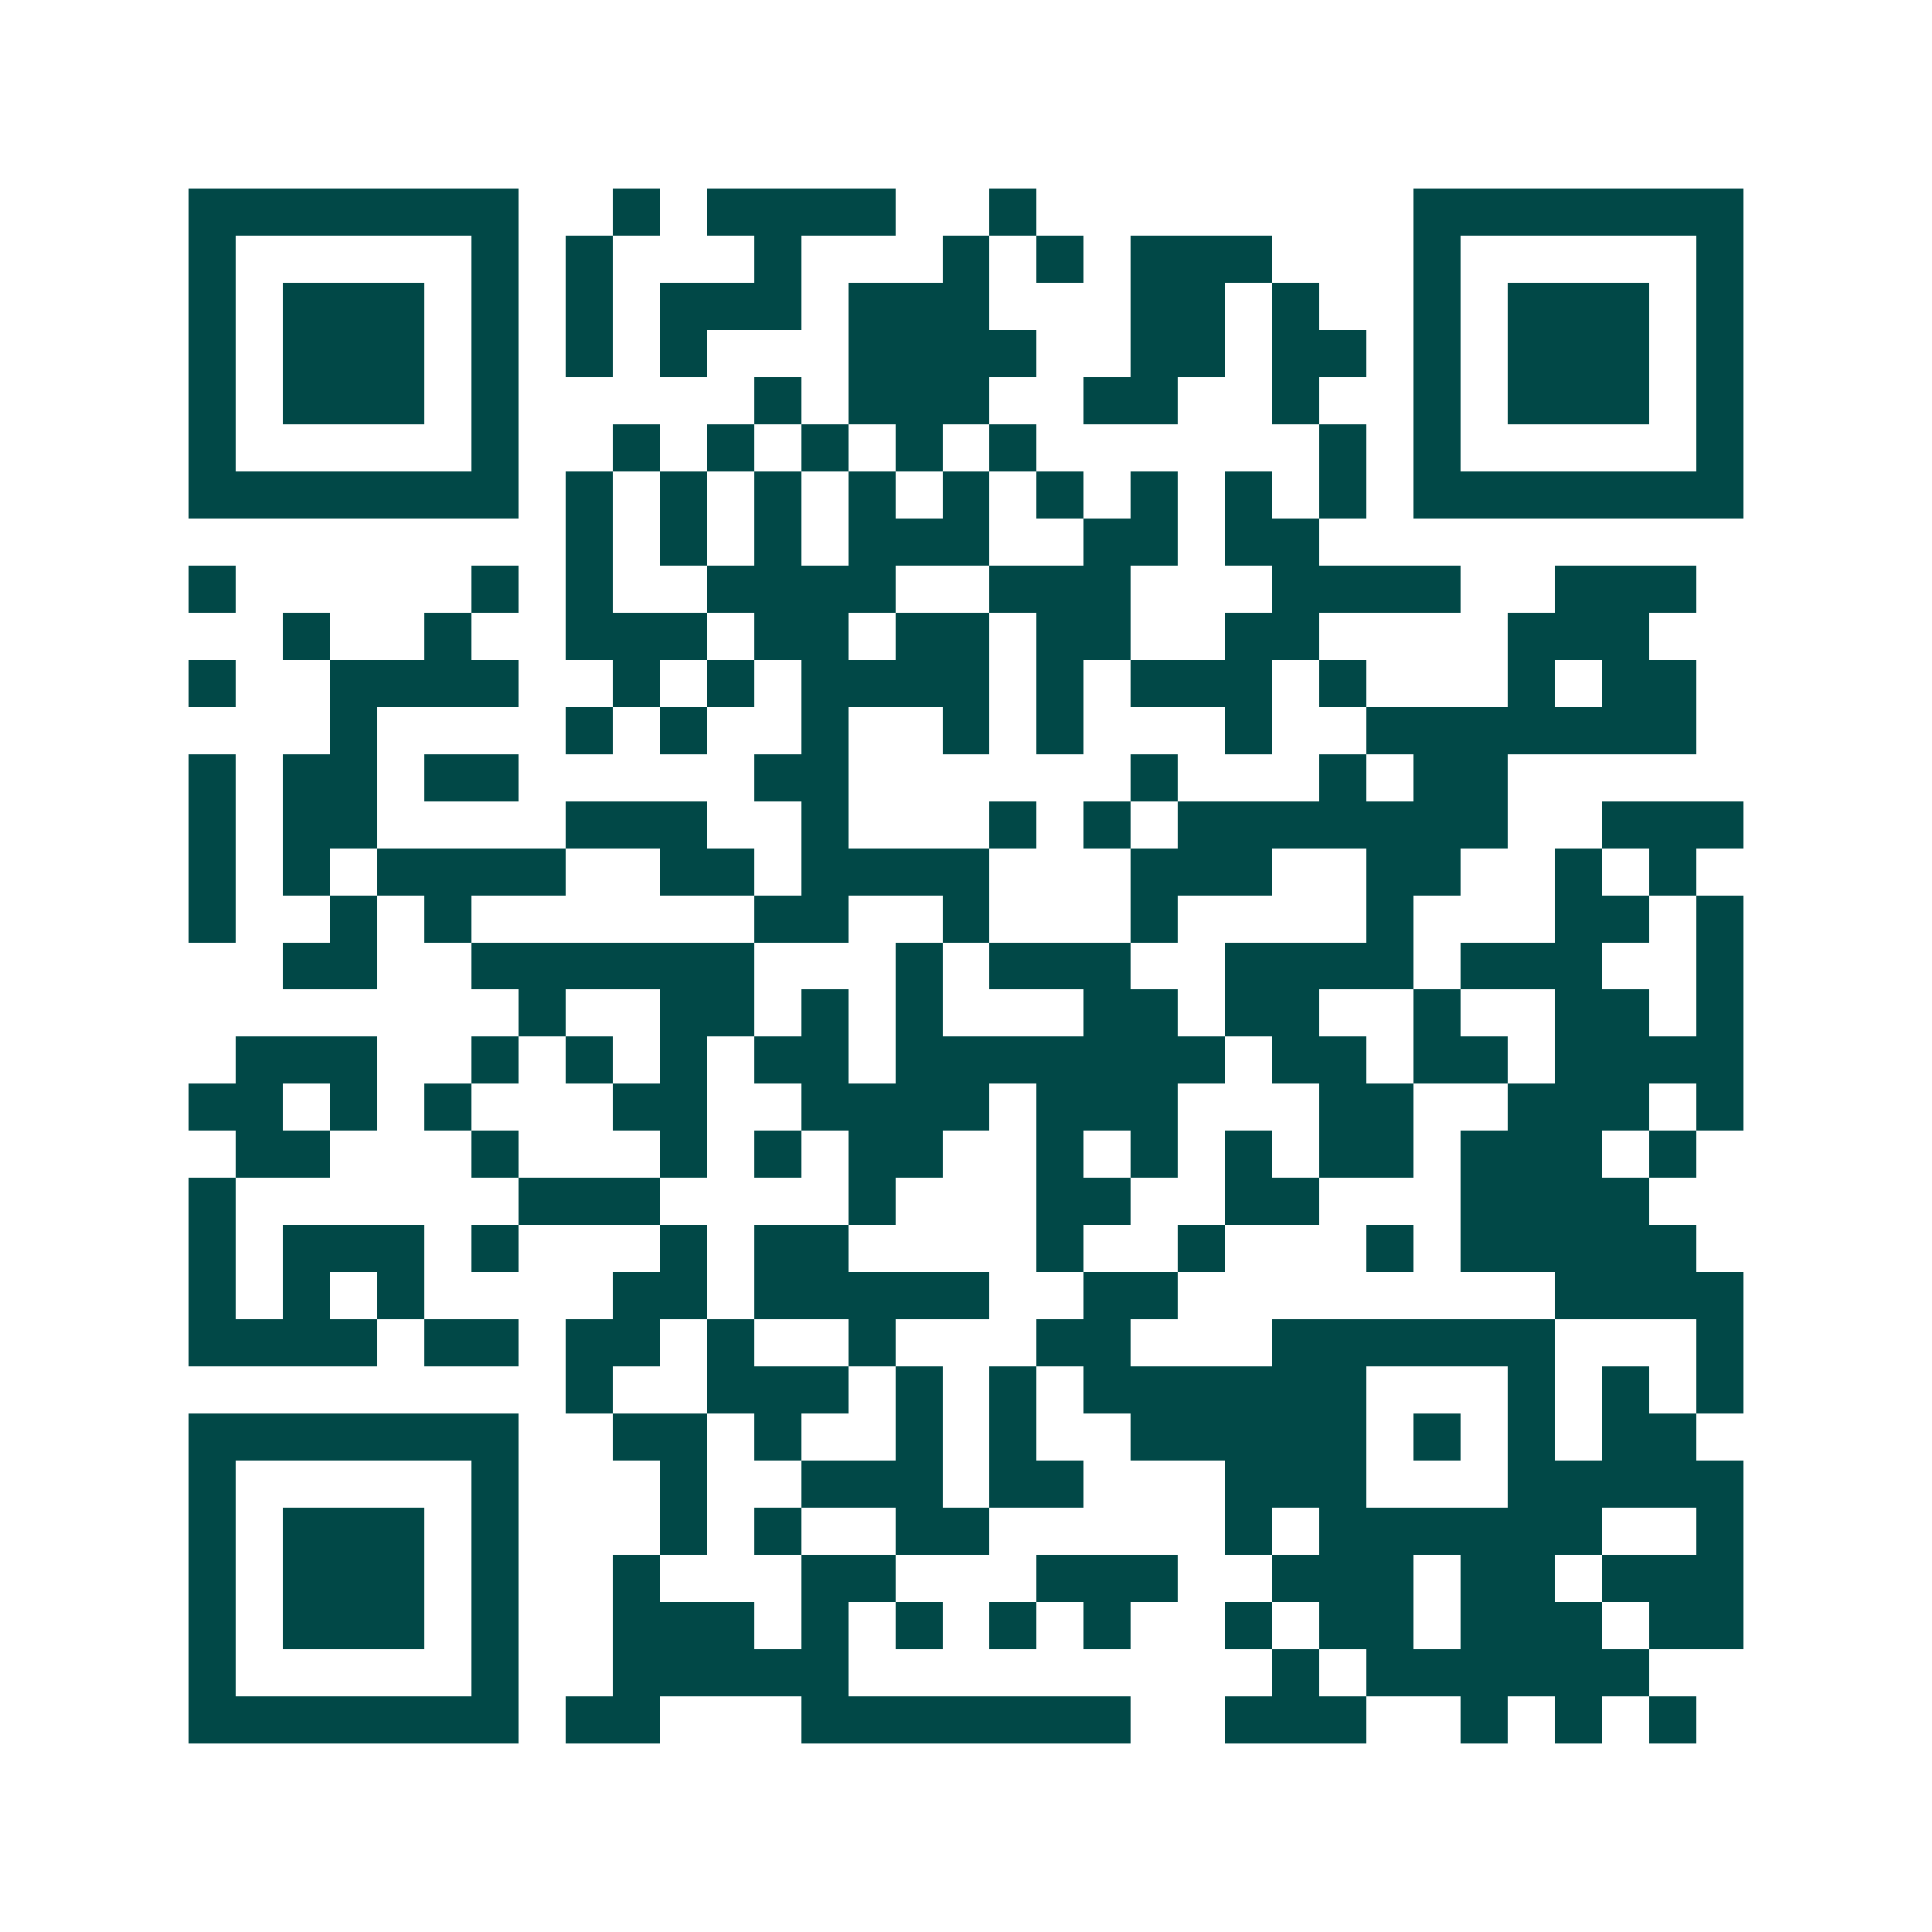 <svg xmlns="http://www.w3.org/2000/svg" width="200" height="200" viewBox="0 0 41 41" shape-rendering="crispEdges"><path fill="#ffffff" d="M0 0h41v41H0z"/><path stroke="#014847" d="M4 4.5h7m2 0h1m1 0h4m2 0h1m8 0h7M4 5.5h1m5 0h1m1 0h1m3 0h1m3 0h1m1 0h1m1 0h3m3 0h1m5 0h1M4 6.5h1m1 0h3m1 0h1m1 0h1m1 0h3m1 0h3m3 0h2m1 0h1m2 0h1m1 0h3m1 0h1M4 7.5h1m1 0h3m1 0h1m1 0h1m1 0h1m3 0h4m2 0h2m1 0h2m1 0h1m1 0h3m1 0h1M4 8.5h1m1 0h3m1 0h1m5 0h1m1 0h3m2 0h2m2 0h1m2 0h1m1 0h3m1 0h1M4 9.5h1m5 0h1m2 0h1m1 0h1m1 0h1m1 0h1m1 0h1m6 0h1m1 0h1m5 0h1M4 10.5h7m1 0h1m1 0h1m1 0h1m1 0h1m1 0h1m1 0h1m1 0h1m1 0h1m1 0h1m1 0h7M12 11.5h1m1 0h1m1 0h1m1 0h3m2 0h2m1 0h2M4 12.5h1m5 0h1m1 0h1m2 0h4m2 0h3m3 0h4m2 0h3M6 13.5h1m2 0h1m2 0h3m1 0h2m1 0h2m1 0h2m2 0h2m4 0h3M4 14.5h1m2 0h4m2 0h1m1 0h1m1 0h4m1 0h1m1 0h3m1 0h1m3 0h1m1 0h2M7 15.5h1m4 0h1m1 0h1m2 0h1m2 0h1m1 0h1m3 0h1m2 0h7M4 16.5h1m1 0h2m1 0h2m5 0h2m6 0h1m3 0h1m1 0h2M4 17.5h1m1 0h2m4 0h3m2 0h1m3 0h1m1 0h1m1 0h7m2 0h3M4 18.5h1m1 0h1m1 0h4m2 0h2m1 0h4m3 0h3m2 0h2m2 0h1m1 0h1M4 19.5h1m2 0h1m1 0h1m6 0h2m2 0h1m3 0h1m4 0h1m3 0h2m1 0h1M6 20.5h2m2 0h6m3 0h1m1 0h3m2 0h4m1 0h3m2 0h1M11 21.5h1m2 0h2m1 0h1m1 0h1m3 0h2m1 0h2m2 0h1m2 0h2m1 0h1M5 22.5h3m2 0h1m1 0h1m1 0h1m1 0h2m1 0h7m1 0h2m1 0h2m1 0h4M4 23.5h2m1 0h1m1 0h1m3 0h2m2 0h4m1 0h3m3 0h2m2 0h3m1 0h1M5 24.5h2m3 0h1m3 0h1m1 0h1m1 0h2m2 0h1m1 0h1m1 0h1m1 0h2m1 0h3m1 0h1M4 25.5h1m6 0h3m4 0h1m3 0h2m2 0h2m3 0h4M4 26.5h1m1 0h3m1 0h1m3 0h1m1 0h2m4 0h1m2 0h1m3 0h1m1 0h5M4 27.5h1m1 0h1m1 0h1m4 0h2m1 0h5m2 0h2m8 0h4M4 28.5h4m1 0h2m1 0h2m1 0h1m2 0h1m3 0h2m3 0h6m3 0h1M12 29.5h1m2 0h3m1 0h1m1 0h1m1 0h6m3 0h1m1 0h1m1 0h1M4 30.5h7m2 0h2m1 0h1m2 0h1m1 0h1m2 0h5m1 0h1m1 0h1m1 0h2M4 31.5h1m5 0h1m3 0h1m2 0h3m1 0h2m3 0h3m3 0h5M4 32.5h1m1 0h3m1 0h1m3 0h1m1 0h1m2 0h2m5 0h1m1 0h6m2 0h1M4 33.5h1m1 0h3m1 0h1m2 0h1m3 0h2m3 0h3m2 0h3m1 0h2m1 0h3M4 34.5h1m1 0h3m1 0h1m2 0h3m1 0h1m1 0h1m1 0h1m1 0h1m2 0h1m1 0h2m1 0h3m1 0h2M4 35.5h1m5 0h1m2 0h5m9 0h1m1 0h6M4 36.5h7m1 0h2m3 0h7m2 0h3m2 0h1m1 0h1m1 0h1"/></svg>
